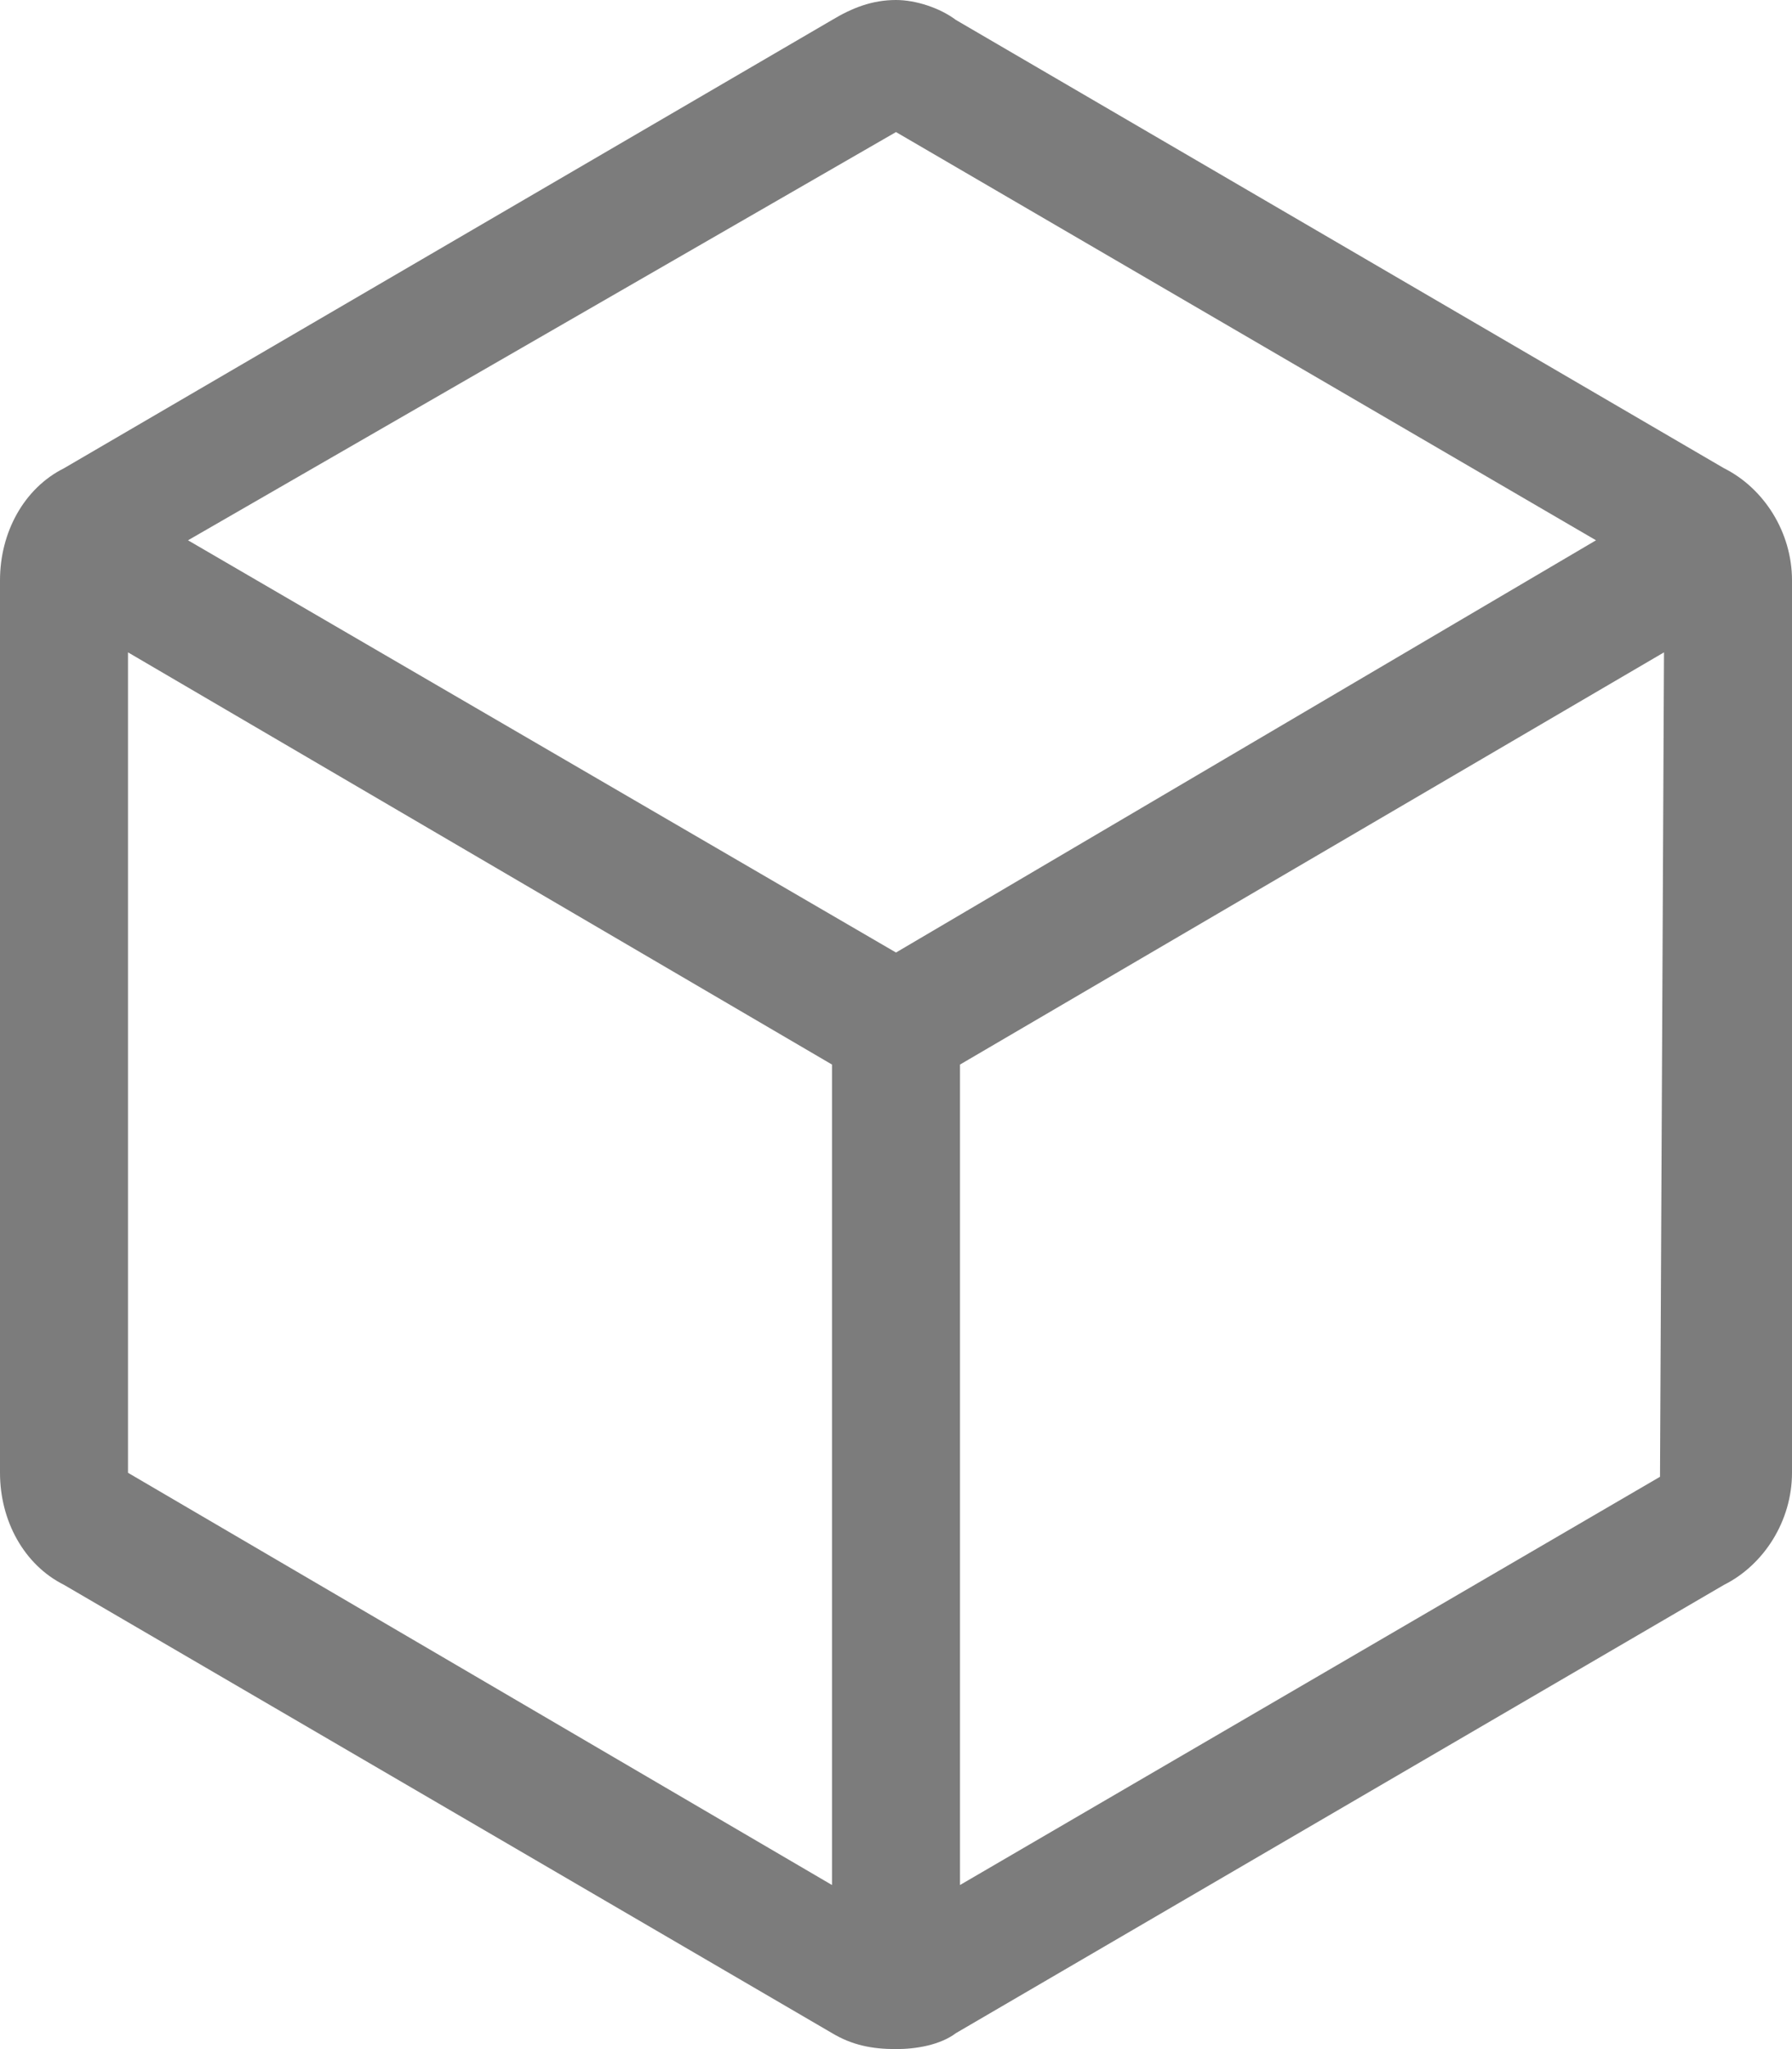 <svg width="70" height="80" viewBox="0 0 70 80" fill="none" xmlns="http://www.w3.org/2000/svg">
<path d="M67.344 18.281L37.344 0.781C36.719 0.312 35.781 0 35 0C34.062 0 33.281 0.312 32.5 0.781L2.5 18.281C0.938 19.062 0 20.781 0 22.656V57.5C0 59.375 0.938 61.094 2.5 61.875L32.5 79.375C33.281 79.844 34.062 80 35 80C35.781 80 36.719 79.844 37.344 79.375L67.344 61.875C68.906 61.094 70 59.375 70 57.5V22.656C70 20.781 68.906 19.062 67.344 18.281ZM35 5.156L62.344 21.094L35 37.188L7.344 21.094L35 5.156ZM5 25.469L32.5 41.562V73.594L5 57.5V25.469ZM37.5 73.594V41.562L65 25.469L64.844 57.656L37.5 73.594Z" fill="#7C7C7C"/>
</svg>
